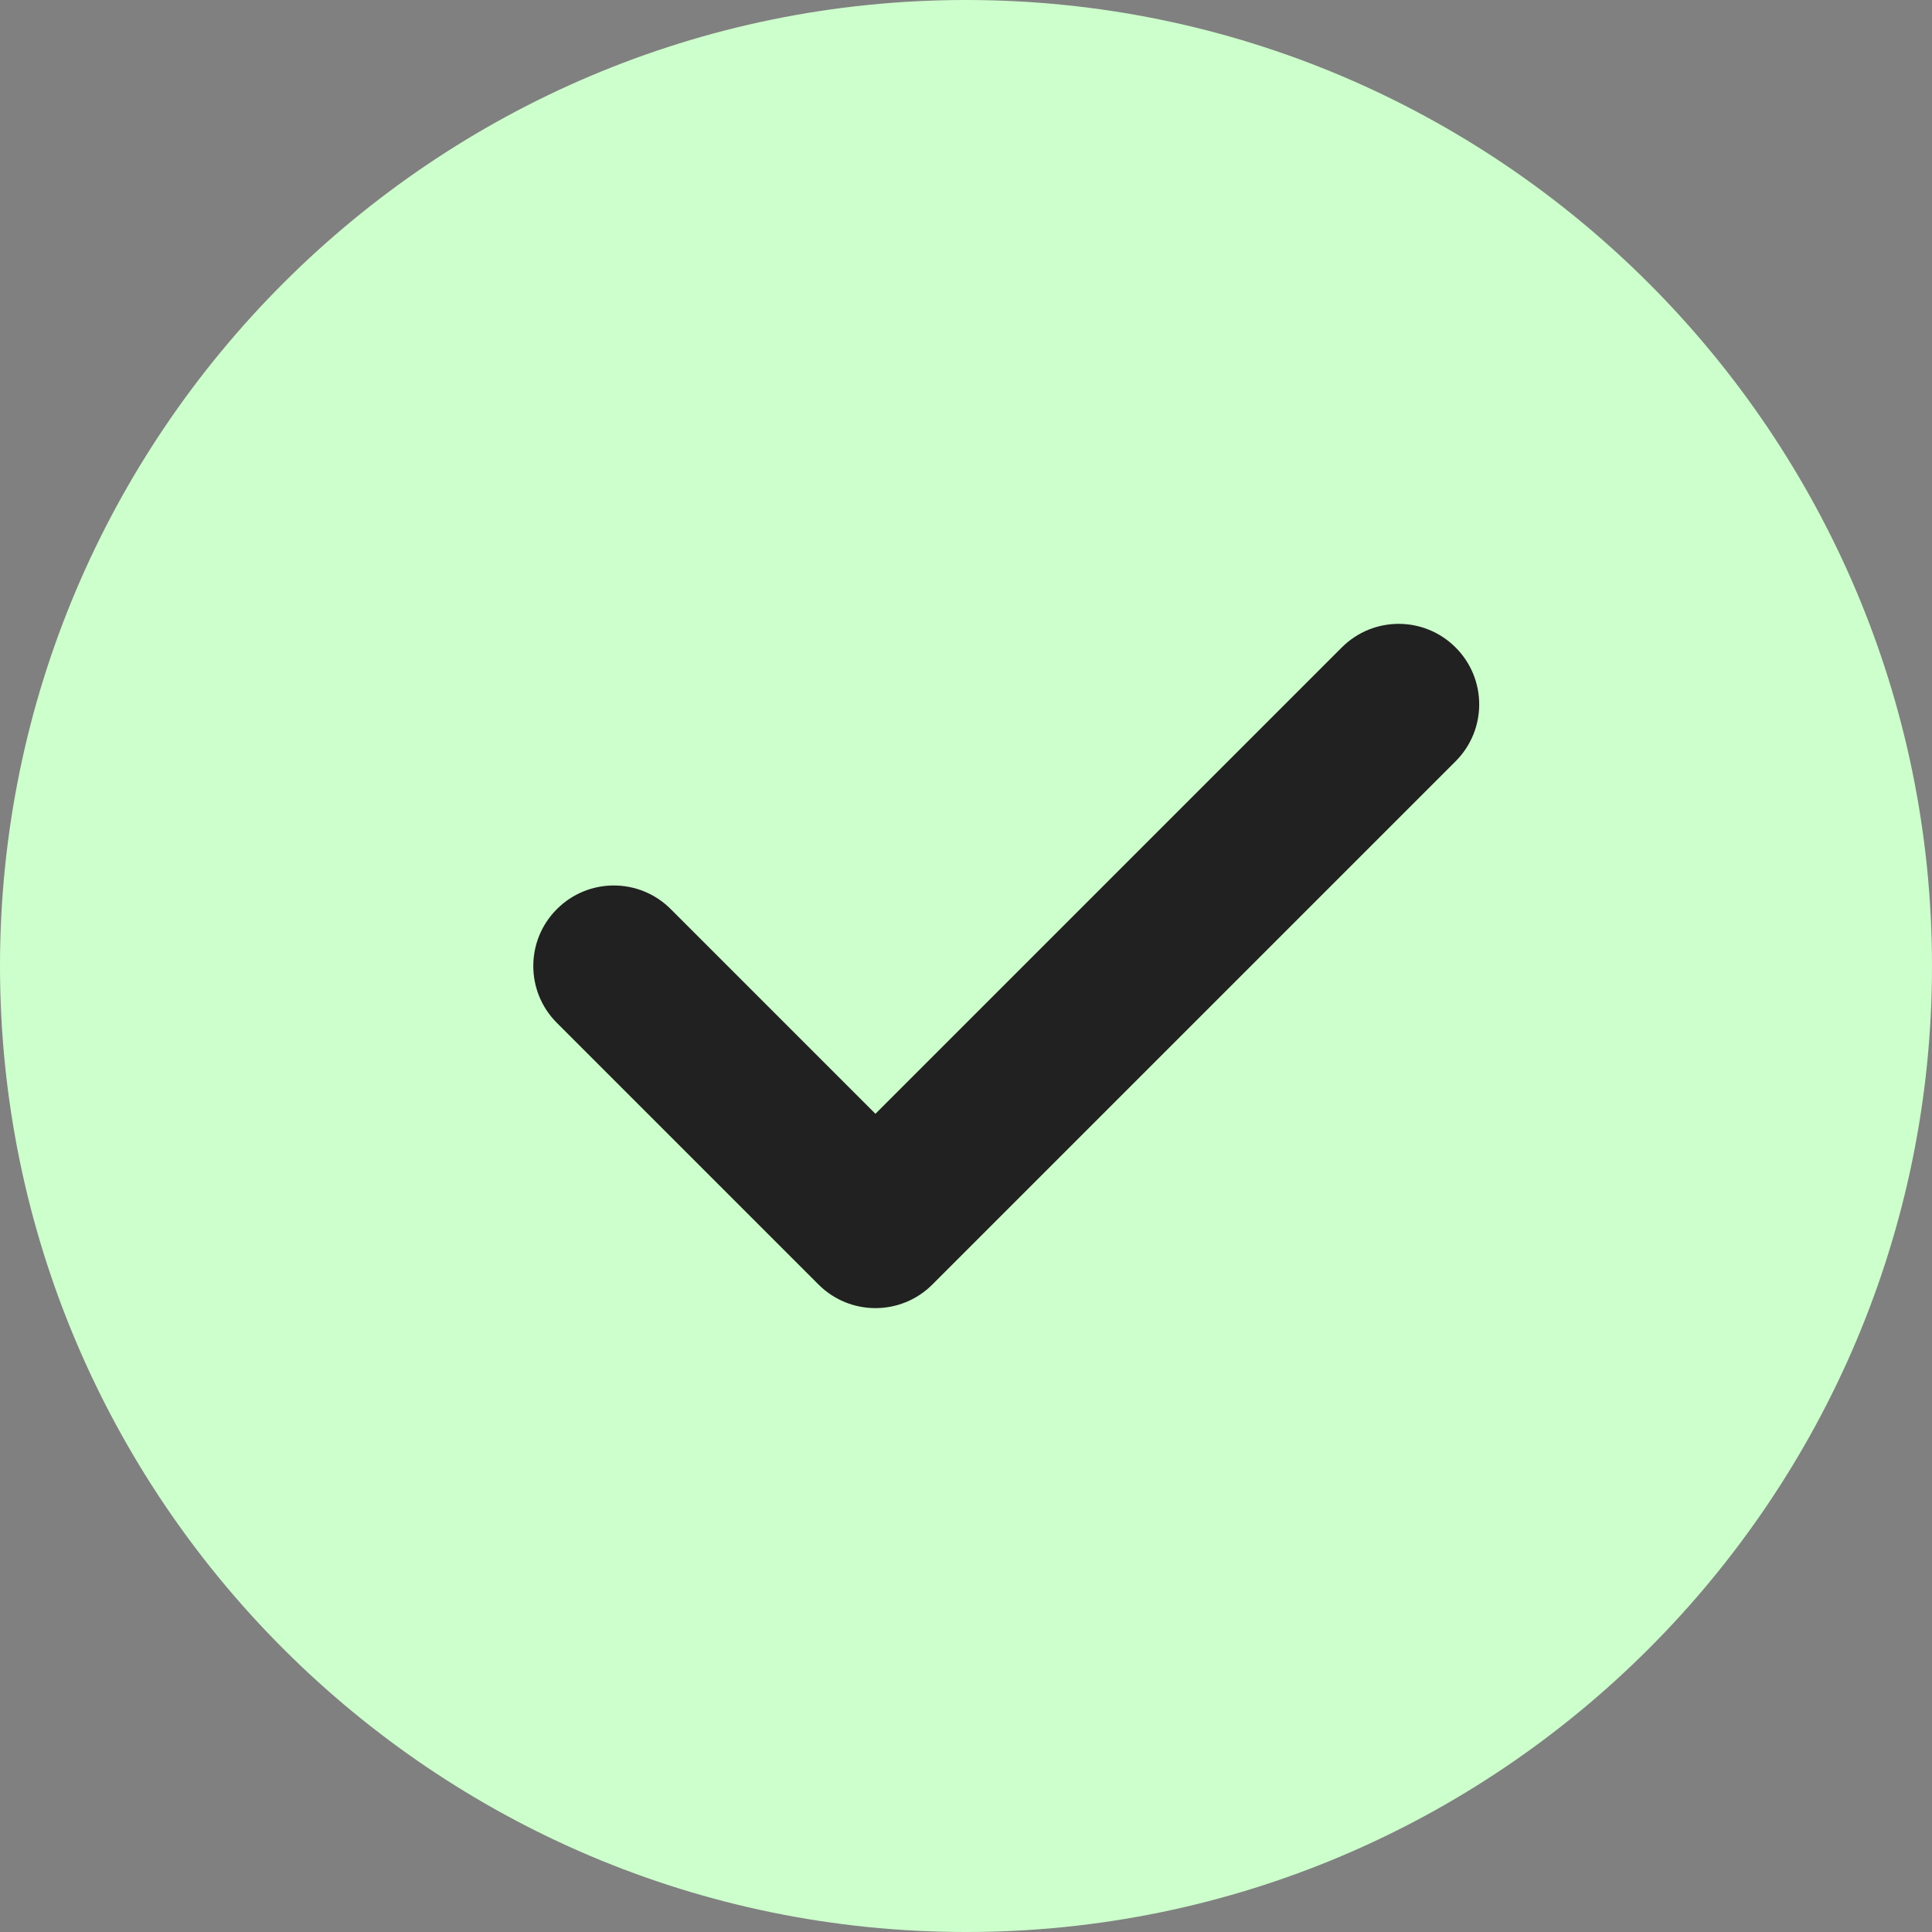 <svg width="24" height="24" viewBox="0 0 24 24" fill="none" xmlns="http://www.w3.org/2000/svg">
<rect x="0" y="0" width="24" height="24" fill="#808080" stroke="none"/>
<g clip-path="url(#clip0_3181_4732)">
<g clip-path="url(#clip1_3181_4732)">
<g clip-path="url(#clip2_3181_4732)">
<path d="M12 0C5.383 0 0 5.383 0 12C0 18.617 5.383 24 12 24C18.617 24 24 18.617 24 12C24 5.383 18.617 0 12 0Z" fill="#CDFFCC"/>
<path d="M18.082 9.457L11.582 15.957C11.387 16.152 11.131 16.25 10.875 16.25C10.619 16.25 10.363 16.152 10.168 15.957L6.918 12.707C6.527 12.316 6.527 11.684 6.918 11.293C7.309 10.902 7.941 10.902 8.332 11.293L10.875 13.836L16.668 8.043C17.059 7.652 17.691 7.652 18.082 8.043C18.473 8.434 18.473 9.066 18.082 9.457Z" fill="#212121"/>
</g>
</g>
</g>
<defs>
<clipPath id="clip0_3181_4732">
<rect width="24" height="24" fill="white"/>
</clipPath>
<clipPath id="clip1_3181_4732">
<rect width="24" height="24" fill="white"/>
</clipPath>
<clipPath id="clip2_3181_4732">
<rect width="24" height="24" fill="white"/>
</clipPath>
</defs>
</svg>
